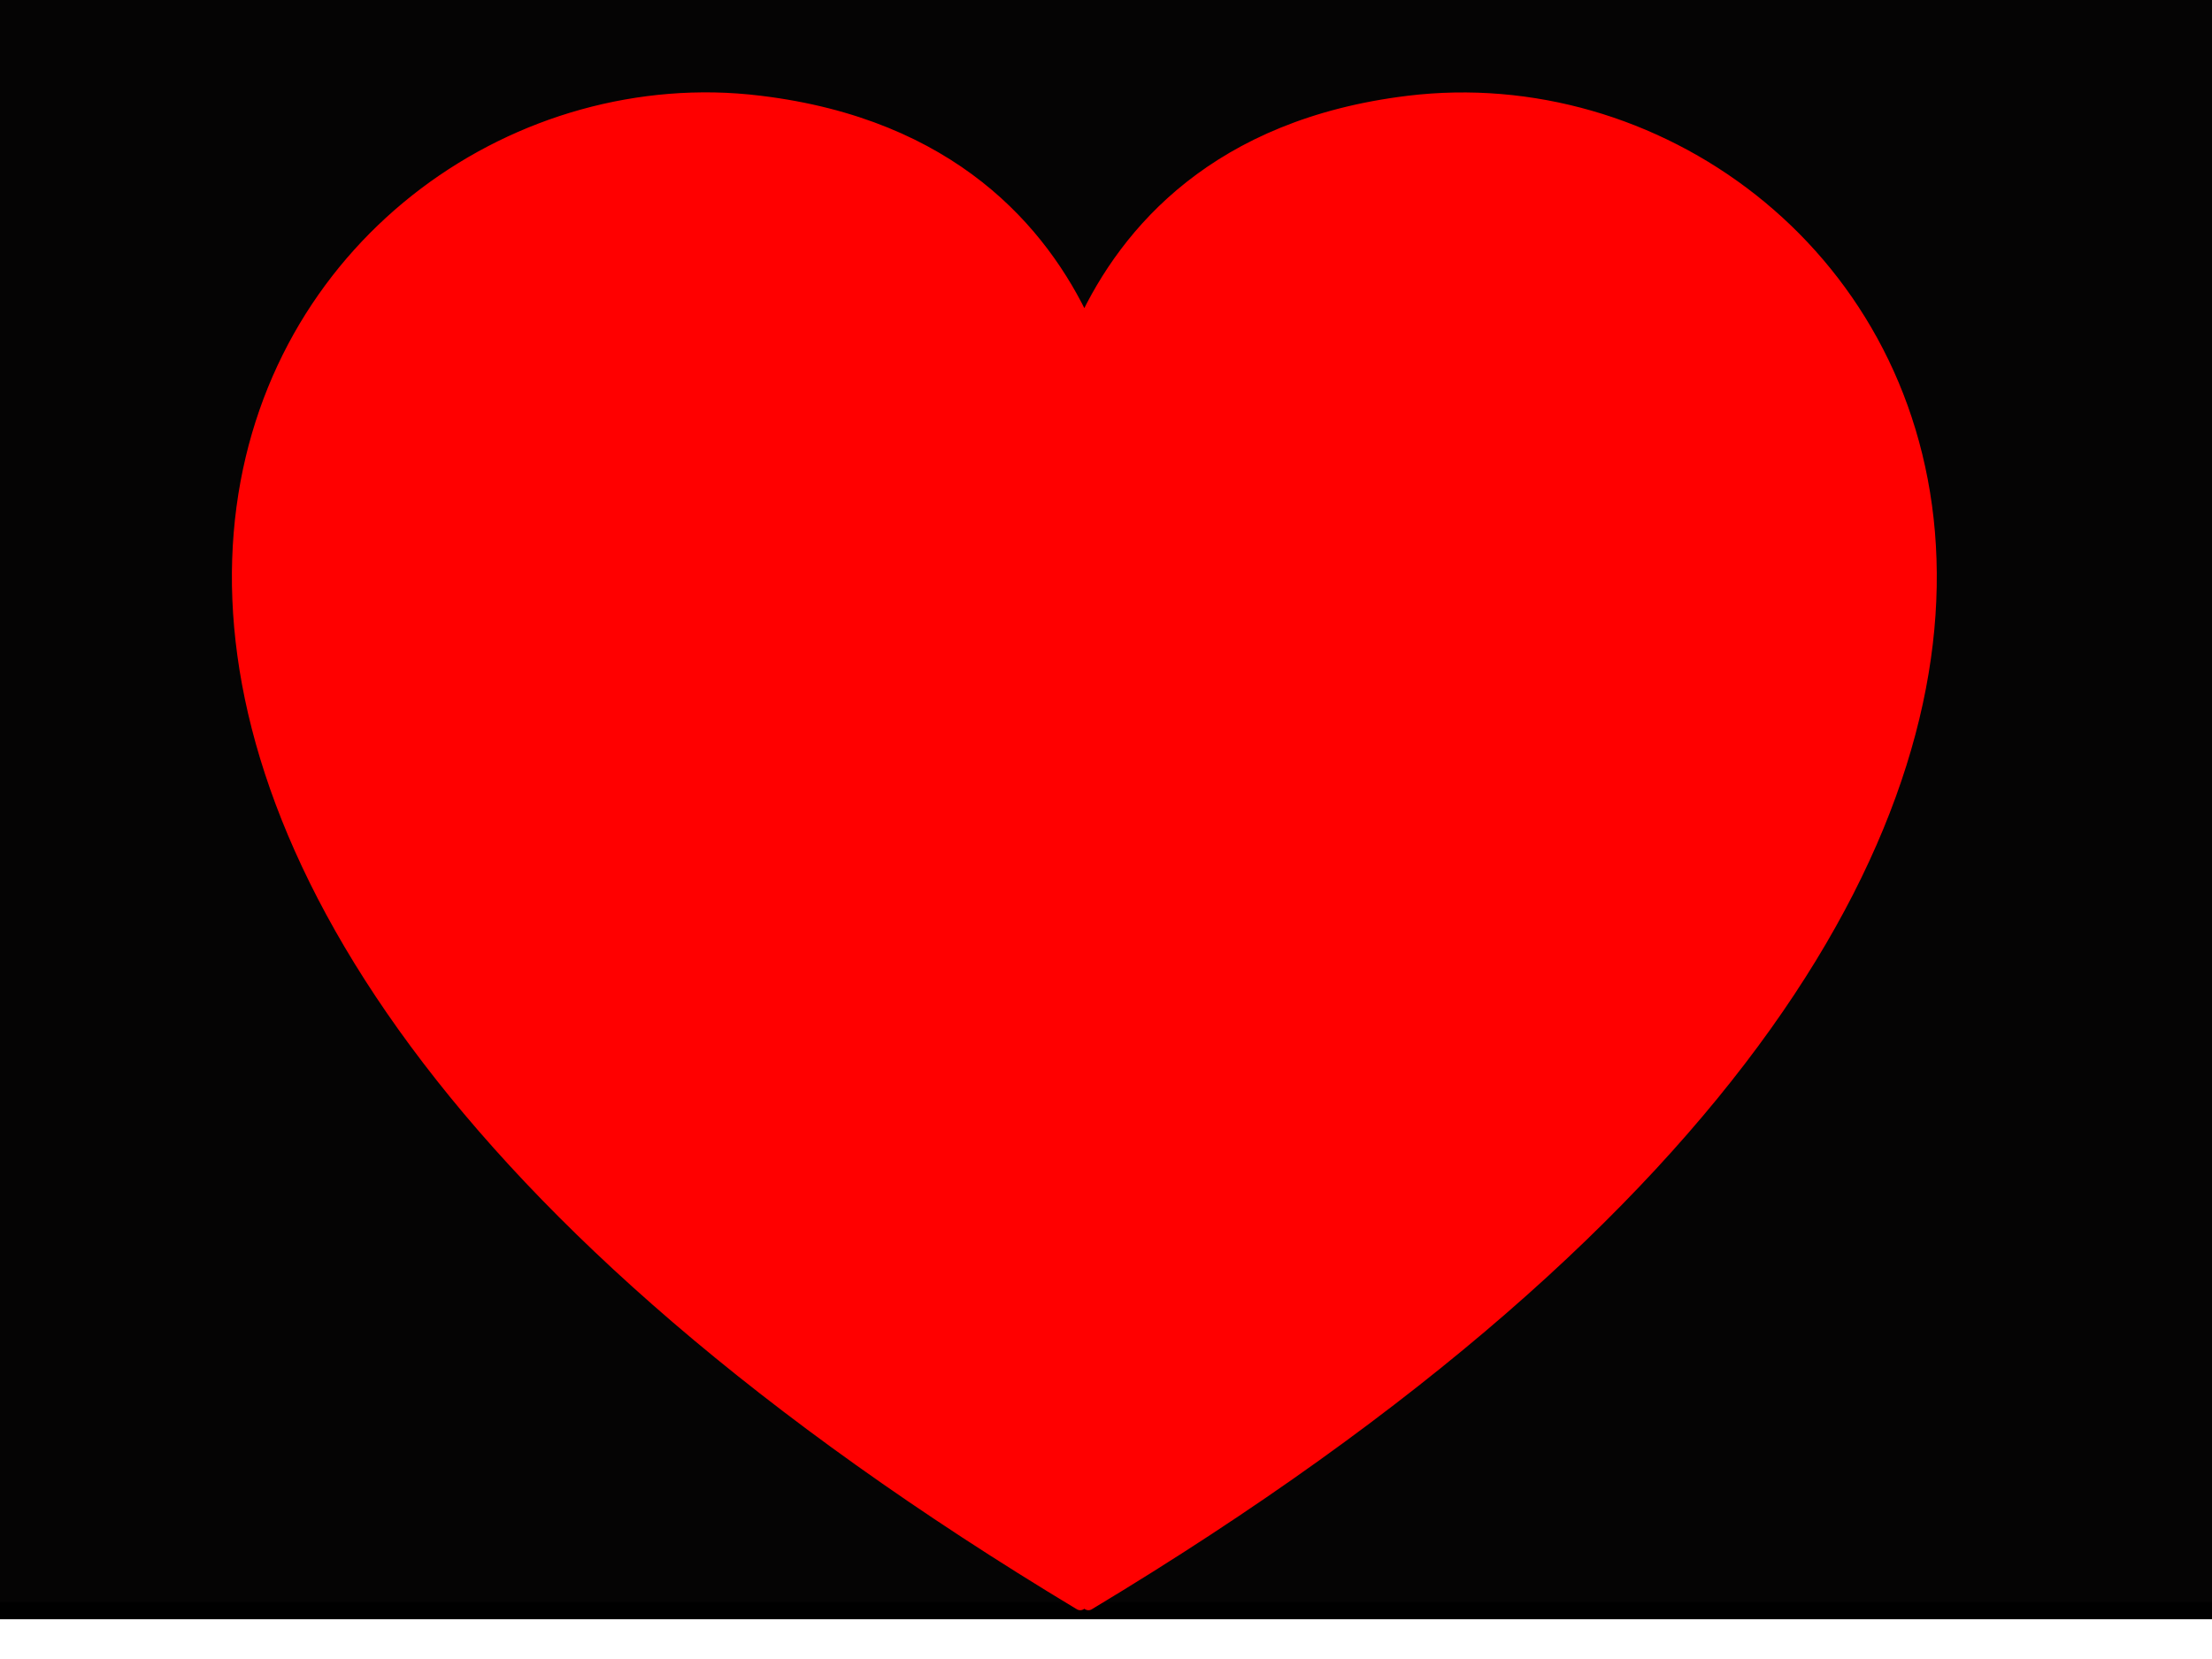 <?xml version="1.0"?><svg width="640" height="480" xmlns="http://www.w3.org/2000/svg">
 <title>Proffsportredheart</title>
 <g>
  <title>Layer 1</title>
  <rect style="vector-effect: non-scaling-stroke; " id="svg_1" height="172" width="682" y="-291" x="369" opacity="0.5" stroke-width="5" stroke="#ff0000" fill="#000000"/>
  <rect style="vector-effect: non-scaling-stroke; " id="svg_2" height="476" width="661" y="-10" x="-15" stroke-linecap="null" stroke-linejoin="null" stroke-dasharray="null" stroke-width="5" stroke="#000000" fill="#050404"/>
  <g id="layer1">
   <path fill="#ff0000" fill-rule="evenodd" stroke="#ff0000" stroke-width="3.8" stroke-linejoin="round" stroke-miterlimit="4" id="path2361" d="m206.619,28.642c-137.447,-2.471 -264.638,212.481 105.926,435.341c0.406,-0.731 1.969,-0.731 2.375,0c382.518,-230.049 234.665,-451.64 92.626,-434.391c-55.373,6.725 -81.504,37.456 -93.814,63.888c-12.309,-26.432 -38.44,-57.164 -93.813,-63.888c-4.438,-0.539 -8.866,-0.87 -13.3,-0.95l0,-0z"/>
  </g>
 </g>
</svg>